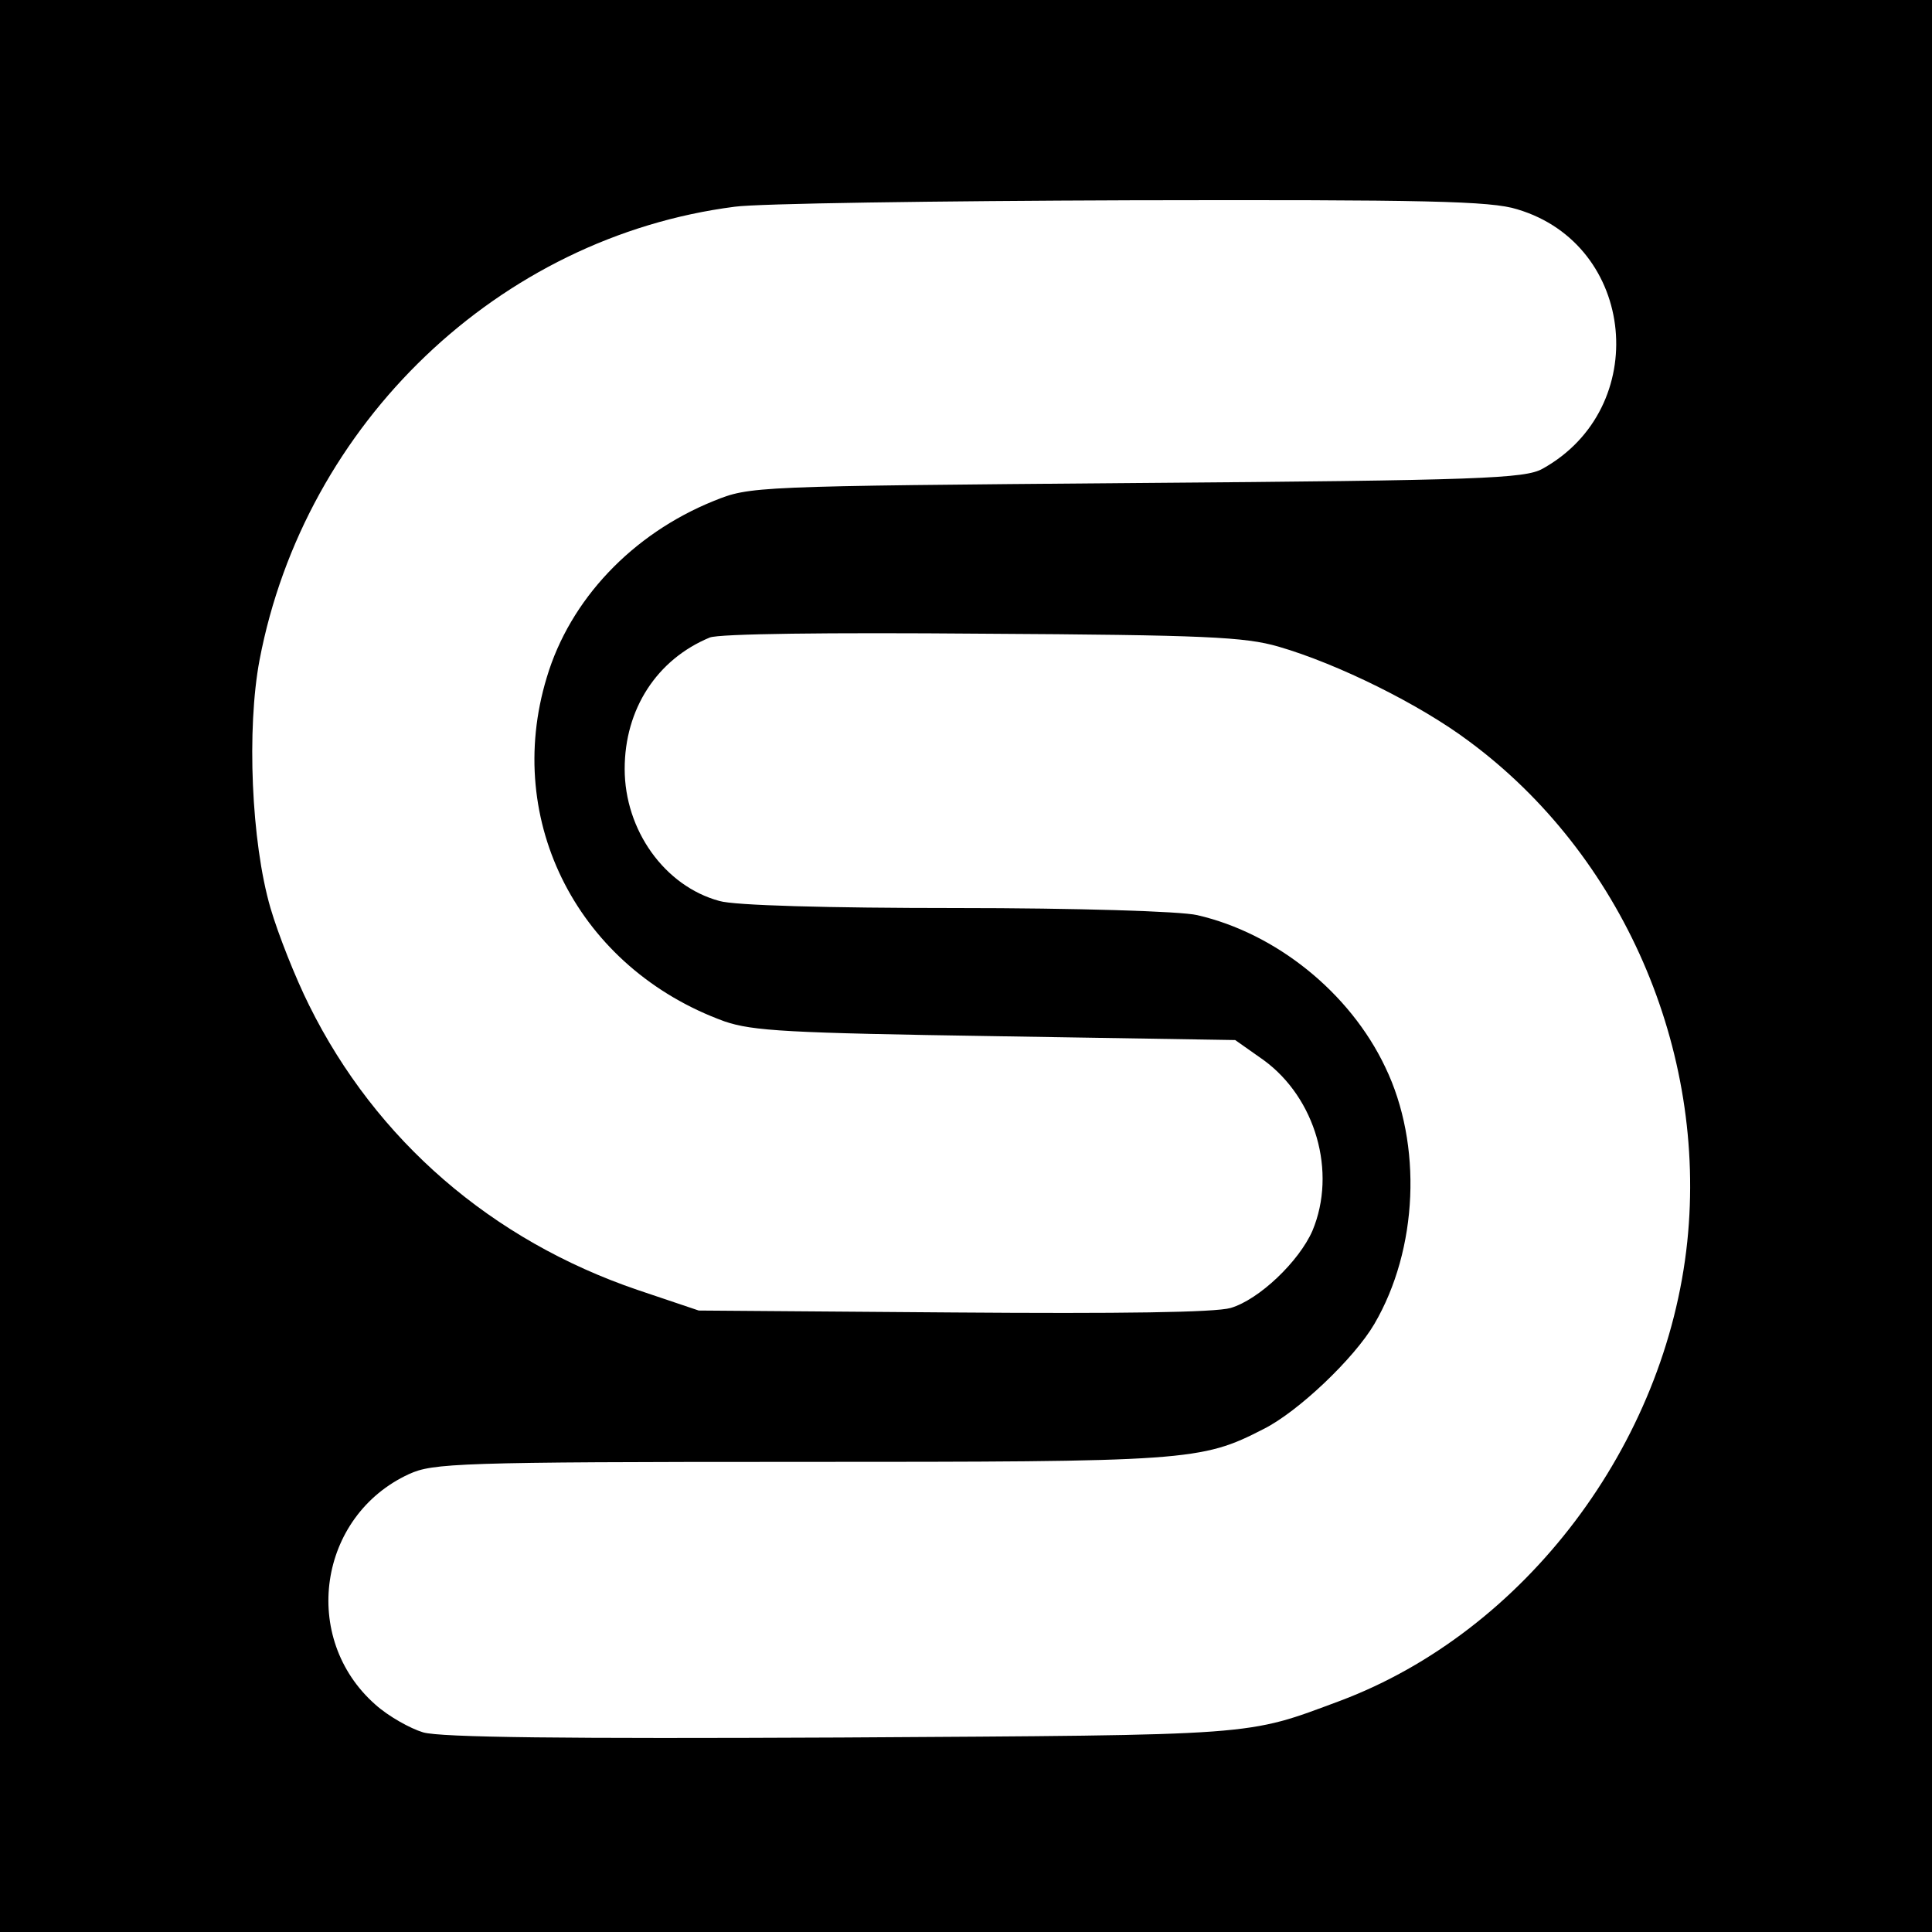 <?xml version="1.0" standalone="no"?>
<!DOCTYPE svg PUBLIC "-//W3C//DTD SVG 20010904//EN"
 "http://www.w3.org/TR/2001/REC-SVG-20010904/DTD/svg10.dtd">
<svg version="1.0" xmlns="http://www.w3.org/2000/svg"
 width="300pt" height="300pt" viewBox="0 0 300 300"
 preserveAspectRatio="xMidYMid meet">
<g transform="translate(0,300) scale(0.1,-0.1)"
fill="#000000" stroke="none">
<path d="M0 1500 l0 -1500 1500 0 1500 0 0 1500 0 1500 -1500 0 -1500 0 0
-1500z m2356 1175 c185 -55 209 -309 39 -403 -27 -15 -96 -18 -630 -22 -598
-5 -600 -5 -657 -28 -126 -51 -223 -153 -259 -274 -68 -224 50 -452 276 -534
44 -15 98 -18 422 -23 l371 -6 44 -31 c81 -59 114 -174 76 -265 -21 -48 -83
-107 -127 -120 -24 -7 -171 -9 -431 -7 l-395 3 -95 32 c-226 77 -406 232 -510
442 -21 42 -48 110 -60 151 -30 103 -37 279 -17 385 70 368 372 657 738 704
35 5 312 9 615 10 458 1 559 -1 600 -14z m-371 -679 c93 -27 220 -90 296 -147
238 -176 370 -479 339 -777 -33 -315 -252 -605 -539 -713 -148 -55 -121 -53
-776 -57 -427 -2 -621 0 -648 8 -20 6 -54 25 -74 43 -117 103 -89 293 52 358
37 17 76 19 605 19 604 0 625 1 722 51 54 27 141 110 172 163 68 116 75 279
17 399 -55 116 -170 208 -292 236 -25 6 -188 11 -374 11 -199 0 -345 4 -368
11 -85 23 -147 110 -147 205 0 93 50 170 132 204 14 6 185 8 423 6 347 -2 408
-5 460 -20z"/>
</g>
</svg>
